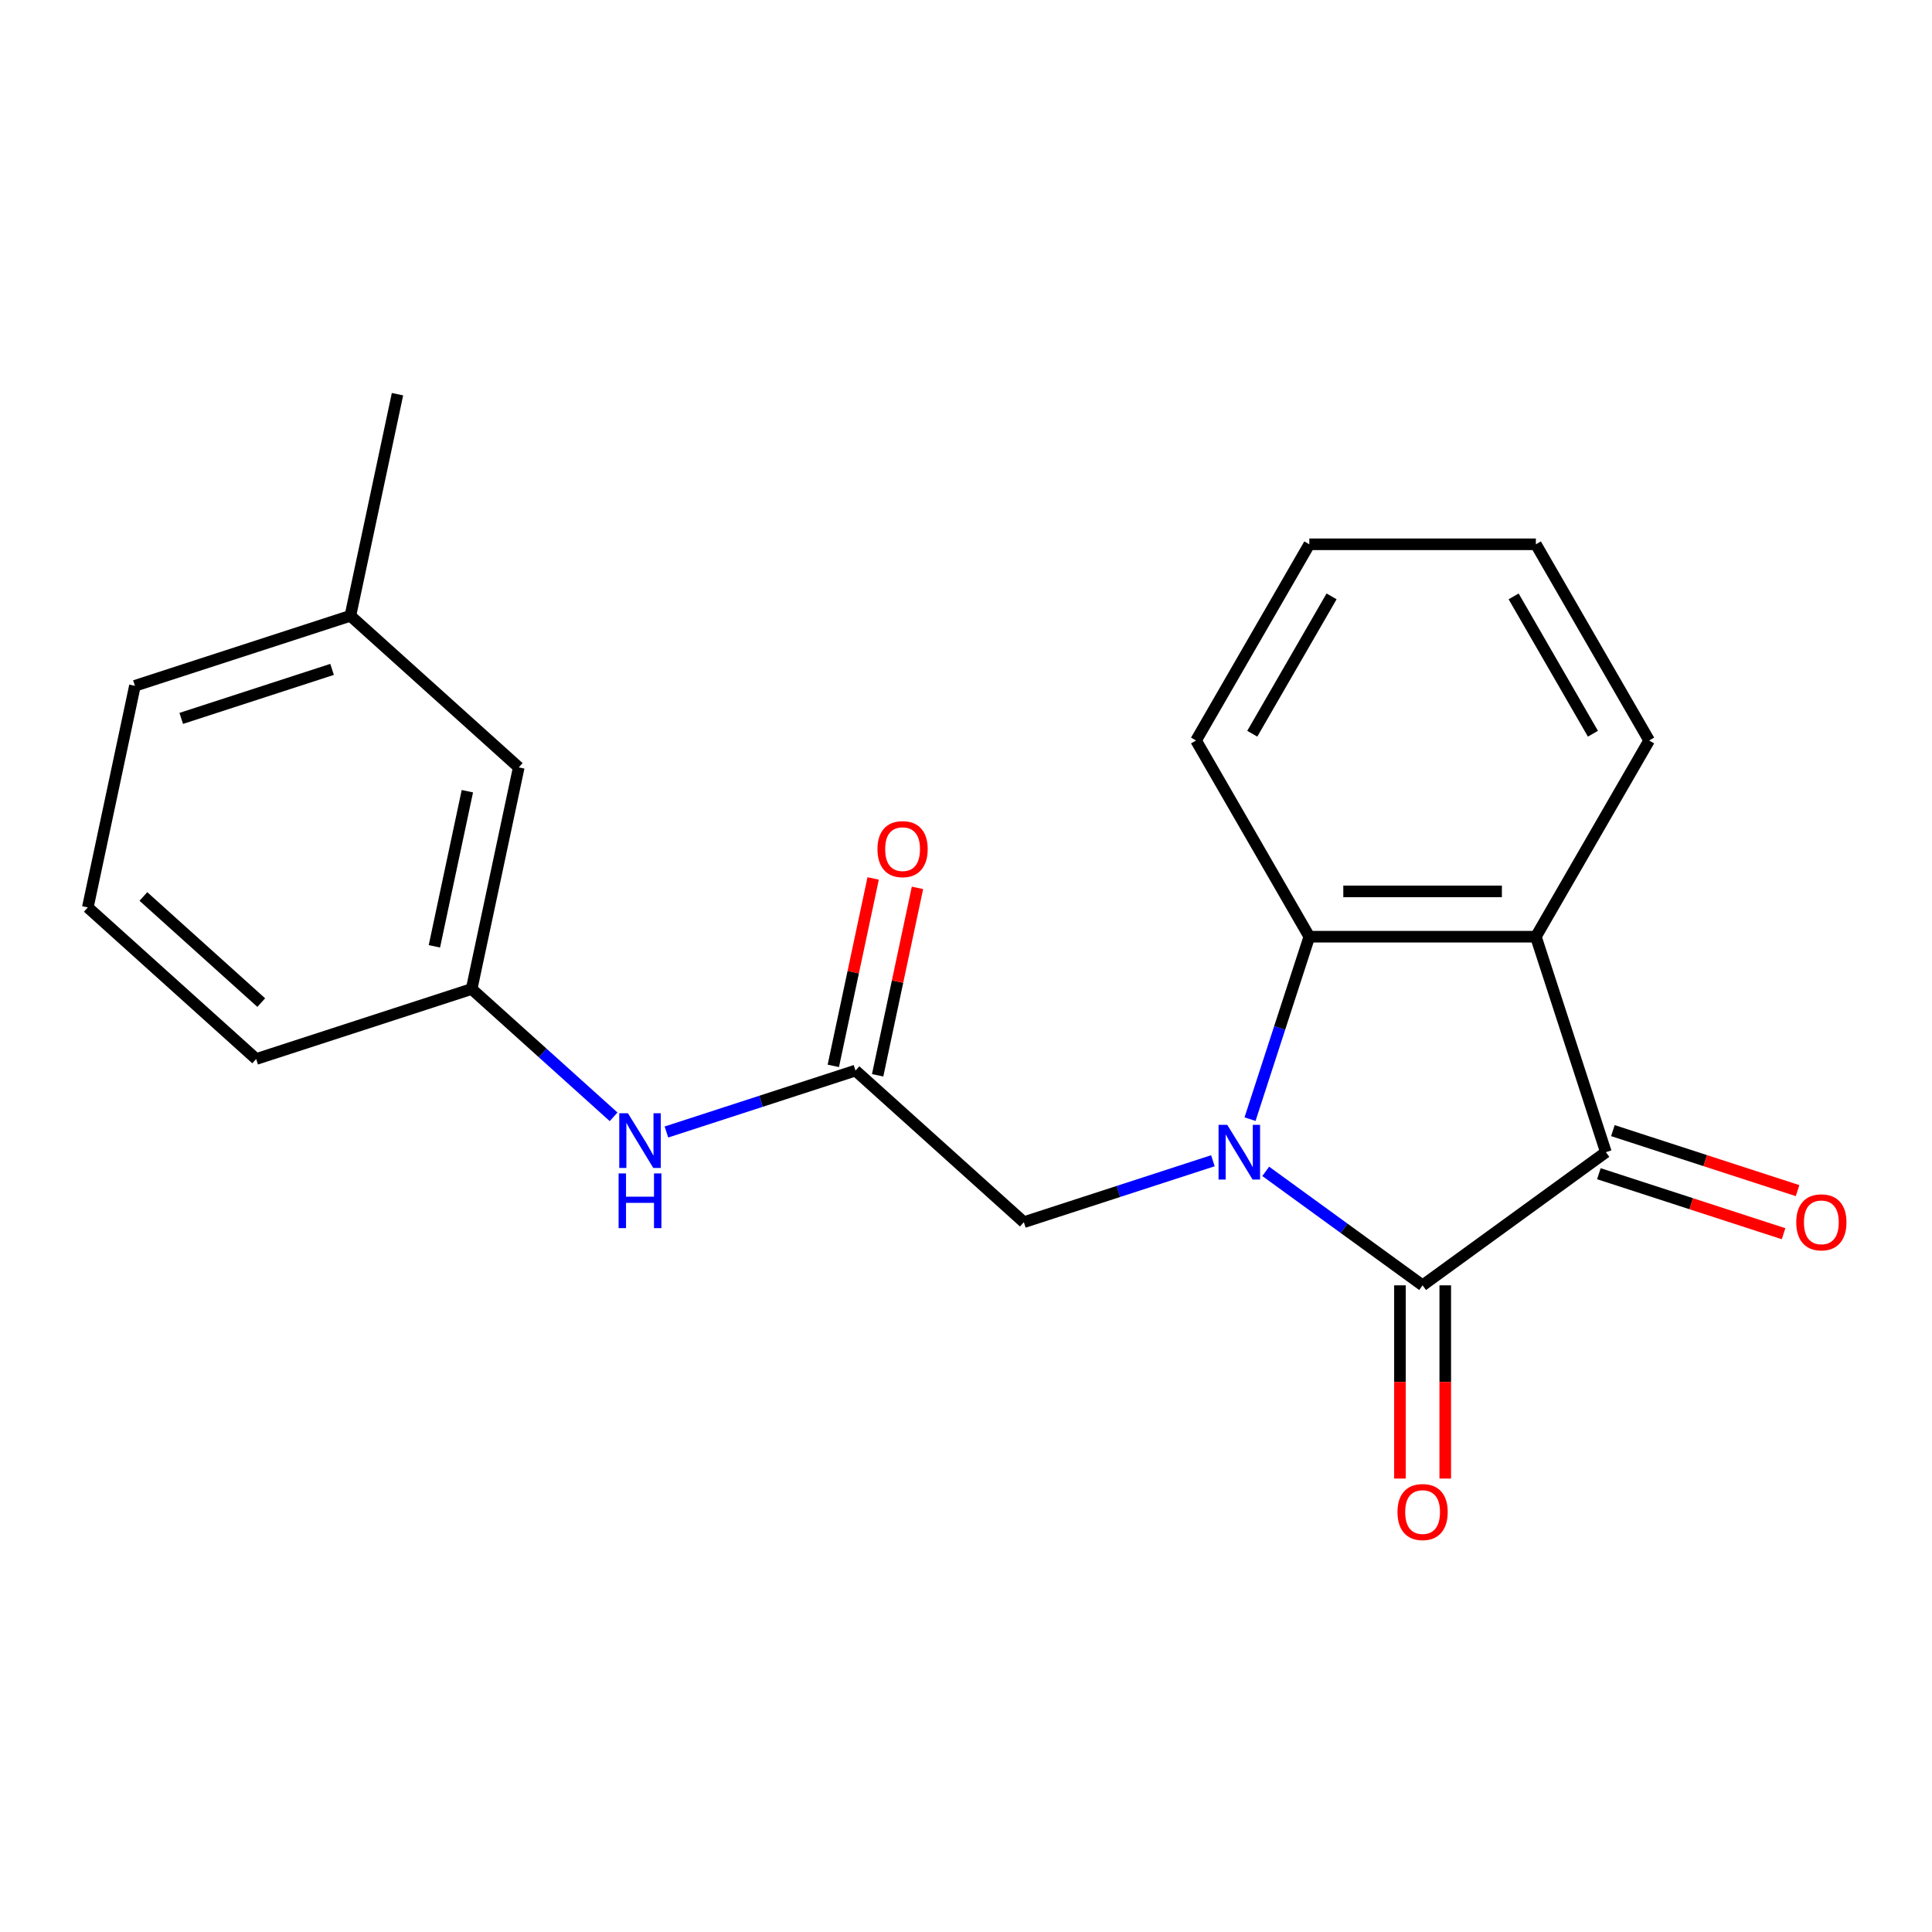 <?xml version='1.0' encoding='iso-8859-1'?>
<svg version='1.1' baseProfile='full'
              xmlns='http://www.w3.org/2000/svg'
                      xmlns:rdkit='http://www.rdkit.org/xml'
                      xmlns:xlink='http://www.w3.org/1999/xlink'
                  xml:space='preserve'
width='1000px' height='1000px' viewBox='0 0 1000 1000'>
<!-- END OF HEADER -->
<rect style='opacity:1.0;fill:#FFFFFF;stroke:none' width='1000' height='1000' x='0' y='0'> </rect>
<path class='bond-0' d='M 655.137,606.293 L 695.736,635.79' style='fill:none;fill-rule:evenodd;stroke:#0000FF;stroke-width:6px;stroke-linecap:butt;stroke-linejoin:miter;stroke-opacity:1' />
<path class='bond-0' d='M 695.736,635.79 L 736.335,665.287' style='fill:none;fill-rule:evenodd;stroke:#000000;stroke-width:6px;stroke-linecap:butt;stroke-linejoin:miter;stroke-opacity:1' />
<path class='bond-3' d='M 647.019,579.268 L 662.36,532.052' style='fill:none;fill-rule:evenodd;stroke:#0000FF;stroke-width:6px;stroke-linecap:butt;stroke-linejoin:miter;stroke-opacity:1' />
<path class='bond-3' d='M 662.36,532.052 L 677.702,484.835' style='fill:none;fill-rule:evenodd;stroke:#000000;stroke-width:6px;stroke-linecap:butt;stroke-linejoin:miter;stroke-opacity:1' />
<path class='bond-4' d='M 627.794,600.802 L 578.867,616.7' style='fill:none;fill-rule:evenodd;stroke:#0000FF;stroke-width:6px;stroke-linecap:butt;stroke-linejoin:miter;stroke-opacity:1' />
<path class='bond-4' d='M 578.867,616.7 L 529.94,632.597' style='fill:none;fill-rule:evenodd;stroke:#000000;stroke-width:6px;stroke-linecap:butt;stroke-linejoin:miter;stroke-opacity:1' />
<path class='bond-1' d='M 736.335,665.287 L 831.204,596.36' style='fill:none;fill-rule:evenodd;stroke:#000000;stroke-width:6px;stroke-linecap:butt;stroke-linejoin:miter;stroke-opacity:1' />
<path class='bond-7' d='M 724.608,665.287 L 724.608,715.293' style='fill:none;fill-rule:evenodd;stroke:#000000;stroke-width:6px;stroke-linecap:butt;stroke-linejoin:miter;stroke-opacity:1' />
<path class='bond-7' d='M 724.608,715.293 L 724.608,765.3' style='fill:none;fill-rule:evenodd;stroke:#FF0000;stroke-width:6px;stroke-linecap:butt;stroke-linejoin:miter;stroke-opacity:1' />
<path class='bond-7' d='M 748.061,665.287 L 748.061,715.293' style='fill:none;fill-rule:evenodd;stroke:#000000;stroke-width:6px;stroke-linecap:butt;stroke-linejoin:miter;stroke-opacity:1' />
<path class='bond-7' d='M 748.061,715.293 L 748.061,765.3' style='fill:none;fill-rule:evenodd;stroke:#FF0000;stroke-width:6px;stroke-linecap:butt;stroke-linejoin:miter;stroke-opacity:1' />
<path class='bond-8' d='M 827.58,607.513 L 875.377,623.043' style='fill:none;fill-rule:evenodd;stroke:#000000;stroke-width:6px;stroke-linecap:butt;stroke-linejoin:miter;stroke-opacity:1' />
<path class='bond-8' d='M 875.377,623.043 L 923.174,638.573' style='fill:none;fill-rule:evenodd;stroke:#FF0000;stroke-width:6px;stroke-linecap:butt;stroke-linejoin:miter;stroke-opacity:1' />
<path class='bond-8' d='M 834.827,585.208 L 882.624,600.738' style='fill:none;fill-rule:evenodd;stroke:#000000;stroke-width:6px;stroke-linecap:butt;stroke-linejoin:miter;stroke-opacity:1' />
<path class='bond-8' d='M 882.624,600.738 L 930.421,616.268' style='fill:none;fill-rule:evenodd;stroke:#FF0000;stroke-width:6px;stroke-linecap:butt;stroke-linejoin:miter;stroke-opacity:1' />
<path class='bond-21' d='M 831.204,596.36 L 794.967,484.835' style='fill:none;fill-rule:evenodd;stroke:#000000;stroke-width:6px;stroke-linecap:butt;stroke-linejoin:miter;stroke-opacity:1' />
<path class='bond-2' d='M 794.967,484.835 L 677.702,484.835' style='fill:none;fill-rule:evenodd;stroke:#000000;stroke-width:6px;stroke-linecap:butt;stroke-linejoin:miter;stroke-opacity:1' />
<path class='bond-2' d='M 777.377,461.382 L 695.292,461.382' style='fill:none;fill-rule:evenodd;stroke:#000000;stroke-width:6px;stroke-linecap:butt;stroke-linejoin:miter;stroke-opacity:1' />
<path class='bond-12' d='M 794.967,484.835 L 853.599,383.28' style='fill:none;fill-rule:evenodd;stroke:#000000;stroke-width:6px;stroke-linecap:butt;stroke-linejoin:miter;stroke-opacity:1' />
<path class='bond-13' d='M 677.702,484.835 L 619.07,383.28' style='fill:none;fill-rule:evenodd;stroke:#000000;stroke-width:6px;stroke-linecap:butt;stroke-linejoin:miter;stroke-opacity:1' />
<path class='bond-5' d='M 529.94,632.597 L 442.795,554.131' style='fill:none;fill-rule:evenodd;stroke:#000000;stroke-width:6px;stroke-linecap:butt;stroke-linejoin:miter;stroke-opacity:1' />
<path class='bond-6' d='M 442.795,554.131 L 393.868,570.029' style='fill:none;fill-rule:evenodd;stroke:#000000;stroke-width:6px;stroke-linecap:butt;stroke-linejoin:miter;stroke-opacity:1' />
<path class='bond-6' d='M 393.868,570.029 L 344.941,585.926' style='fill:none;fill-rule:evenodd;stroke:#0000FF;stroke-width:6px;stroke-linecap:butt;stroke-linejoin:miter;stroke-opacity:1' />
<path class='bond-9' d='M 454.265,556.569 L 464.575,508.064' style='fill:none;fill-rule:evenodd;stroke:#000000;stroke-width:6px;stroke-linecap:butt;stroke-linejoin:miter;stroke-opacity:1' />
<path class='bond-9' d='M 464.575,508.064 L 474.886,459.559' style='fill:none;fill-rule:evenodd;stroke:#FF0000;stroke-width:6px;stroke-linecap:butt;stroke-linejoin:miter;stroke-opacity:1' />
<path class='bond-9' d='M 431.325,551.693 L 441.635,503.188' style='fill:none;fill-rule:evenodd;stroke:#000000;stroke-width:6px;stroke-linecap:butt;stroke-linejoin:miter;stroke-opacity:1' />
<path class='bond-9' d='M 441.635,503.188 L 451.945,454.683' style='fill:none;fill-rule:evenodd;stroke:#FF0000;stroke-width:6px;stroke-linecap:butt;stroke-linejoin:miter;stroke-opacity:1' />
<path class='bond-10' d='M 317.598,578.058 L 280.861,544.98' style='fill:none;fill-rule:evenodd;stroke:#0000FF;stroke-width:6px;stroke-linecap:butt;stroke-linejoin:miter;stroke-opacity:1' />
<path class='bond-10' d='M 280.861,544.98 L 244.125,511.903' style='fill:none;fill-rule:evenodd;stroke:#000000;stroke-width:6px;stroke-linecap:butt;stroke-linejoin:miter;stroke-opacity:1' />
<path class='bond-11' d='M 244.125,511.903 L 268.506,397.2' style='fill:none;fill-rule:evenodd;stroke:#000000;stroke-width:6px;stroke-linecap:butt;stroke-linejoin:miter;stroke-opacity:1' />
<path class='bond-11' d='M 224.841,489.821 L 241.908,409.53' style='fill:none;fill-rule:evenodd;stroke:#000000;stroke-width:6px;stroke-linecap:butt;stroke-linejoin:miter;stroke-opacity:1' />
<path class='bond-16' d='M 244.125,511.903 L 132.599,548.14' style='fill:none;fill-rule:evenodd;stroke:#000000;stroke-width:6px;stroke-linecap:butt;stroke-linejoin:miter;stroke-opacity:1' />
<path class='bond-14' d='M 268.506,397.2 L 181.361,318.735' style='fill:none;fill-rule:evenodd;stroke:#000000;stroke-width:6px;stroke-linecap:butt;stroke-linejoin:miter;stroke-opacity:1' />
<path class='bond-22' d='M 853.599,383.28 L 794.967,281.726' style='fill:none;fill-rule:evenodd;stroke:#000000;stroke-width:6px;stroke-linecap:butt;stroke-linejoin:miter;stroke-opacity:1' />
<path class='bond-22' d='M 824.494,379.774 L 783.451,308.686' style='fill:none;fill-rule:evenodd;stroke:#000000;stroke-width:6px;stroke-linecap:butt;stroke-linejoin:miter;stroke-opacity:1' />
<path class='bond-20' d='M 619.07,383.28 L 677.702,281.726' style='fill:none;fill-rule:evenodd;stroke:#000000;stroke-width:6px;stroke-linecap:butt;stroke-linejoin:miter;stroke-opacity:1' />
<path class='bond-20' d='M 648.175,379.774 L 689.218,308.686' style='fill:none;fill-rule:evenodd;stroke:#000000;stroke-width:6px;stroke-linecap:butt;stroke-linejoin:miter;stroke-opacity:1' />
<path class='bond-18' d='M 181.361,318.735 L 205.741,204.033' style='fill:none;fill-rule:evenodd;stroke:#000000;stroke-width:6px;stroke-linecap:butt;stroke-linejoin:miter;stroke-opacity:1' />
<path class='bond-23' d='M 181.361,318.735 L 69.835,354.972' style='fill:none;fill-rule:evenodd;stroke:#000000;stroke-width:6px;stroke-linecap:butt;stroke-linejoin:miter;stroke-opacity:1' />
<path class='bond-23' d='M 171.879,346.476 L 93.811,371.841' style='fill:none;fill-rule:evenodd;stroke:#000000;stroke-width:6px;stroke-linecap:butt;stroke-linejoin:miter;stroke-opacity:1' />
<path class='bond-15' d='M 45.455,469.674 L 132.599,548.14' style='fill:none;fill-rule:evenodd;stroke:#000000;stroke-width:6px;stroke-linecap:butt;stroke-linejoin:miter;stroke-opacity:1' />
<path class='bond-15' d='M 74.219,464.015 L 135.221,518.941' style='fill:none;fill-rule:evenodd;stroke:#000000;stroke-width:6px;stroke-linecap:butt;stroke-linejoin:miter;stroke-opacity:1' />
<path class='bond-17' d='M 45.455,469.674 L 69.835,354.972' style='fill:none;fill-rule:evenodd;stroke:#000000;stroke-width:6px;stroke-linecap:butt;stroke-linejoin:miter;stroke-opacity:1' />
<path class='bond-19' d='M 794.967,281.726 L 677.702,281.726' style='fill:none;fill-rule:evenodd;stroke:#000000;stroke-width:6px;stroke-linecap:butt;stroke-linejoin:miter;stroke-opacity:1' />
<path  class='atom-0' d='M 635.205 582.2
L 644.485 597.2
Q 645.405 598.68, 646.885 601.36
Q 648.365 604.04, 648.445 604.2
L 648.445 582.2
L 652.205 582.2
L 652.205 610.52
L 648.325 610.52
L 638.365 594.12
Q 637.205 592.2, 635.965 590
Q 634.765 587.8, 634.405 587.12
L 634.405 610.52
L 630.725 610.52
L 630.725 582.2
L 635.205 582.2
' fill='#0000FF'/>
<path  class='atom-7' d='M 325.01 576.208
L 334.29 591.208
Q 335.21 592.688, 336.69 595.368
Q 338.17 598.048, 338.25 598.208
L 338.25 576.208
L 342.01 576.208
L 342.01 604.528
L 338.13 604.528
L 328.17 588.128
Q 327.01 586.208, 325.77 584.008
Q 324.57 581.808, 324.21 581.128
L 324.21 604.528
L 320.53 604.528
L 320.53 576.208
L 325.01 576.208
' fill='#0000FF'/>
<path  class='atom-7' d='M 320.19 607.36
L 324.03 607.36
L 324.03 619.4
L 338.51 619.4
L 338.51 607.36
L 342.35 607.36
L 342.35 635.68
L 338.51 635.68
L 338.51 622.6
L 324.03 622.6
L 324.03 635.68
L 320.19 635.68
L 320.19 607.36
' fill='#0000FF'/>
<path  class='atom-8' d='M 723.335 782.631
Q 723.335 775.831, 726.695 772.031
Q 730.055 768.231, 736.335 768.231
Q 742.615 768.231, 745.975 772.031
Q 749.335 775.831, 749.335 782.631
Q 749.335 789.511, 745.935 793.431
Q 742.535 797.311, 736.335 797.311
Q 730.095 797.311, 726.695 793.431
Q 723.335 789.551, 723.335 782.631
M 736.335 794.111
Q 740.655 794.111, 742.975 791.231
Q 745.335 788.311, 745.335 782.631
Q 745.335 777.071, 742.975 774.271
Q 740.655 771.431, 736.335 771.431
Q 732.015 771.431, 729.655 774.231
Q 727.335 777.031, 727.335 782.631
Q 727.335 788.351, 729.655 791.231
Q 732.015 794.111, 736.335 794.111
' fill='#FF0000'/>
<path  class='atom-9' d='M 929.729 632.677
Q 929.729 625.877, 933.089 622.077
Q 936.449 618.277, 942.729 618.277
Q 949.009 618.277, 952.369 622.077
Q 955.729 625.877, 955.729 632.677
Q 955.729 639.557, 952.329 643.477
Q 948.929 647.357, 942.729 647.357
Q 936.489 647.357, 933.089 643.477
Q 929.729 639.597, 929.729 632.677
M 942.729 644.157
Q 947.049 644.157, 949.369 641.277
Q 951.729 638.357, 951.729 632.677
Q 951.729 627.117, 949.369 624.317
Q 947.049 621.477, 942.729 621.477
Q 938.409 621.477, 936.049 624.277
Q 933.729 627.077, 933.729 632.677
Q 933.729 638.397, 936.049 641.277
Q 938.409 644.157, 942.729 644.157
' fill='#FF0000'/>
<path  class='atom-10' d='M 454.176 439.509
Q 454.176 432.709, 457.536 428.909
Q 460.896 425.109, 467.176 425.109
Q 473.456 425.109, 476.816 428.909
Q 480.176 432.709, 480.176 439.509
Q 480.176 446.389, 476.776 450.309
Q 473.376 454.189, 467.176 454.189
Q 460.936 454.189, 457.536 450.309
Q 454.176 446.429, 454.176 439.509
M 467.176 450.989
Q 471.496 450.989, 473.816 448.109
Q 476.176 445.189, 476.176 439.509
Q 476.176 433.949, 473.816 431.149
Q 471.496 428.309, 467.176 428.309
Q 462.856 428.309, 460.496 431.109
Q 458.176 433.909, 458.176 439.509
Q 458.176 445.229, 460.496 448.109
Q 462.856 450.989, 467.176 450.989
' fill='#FF0000'/>
</svg>
